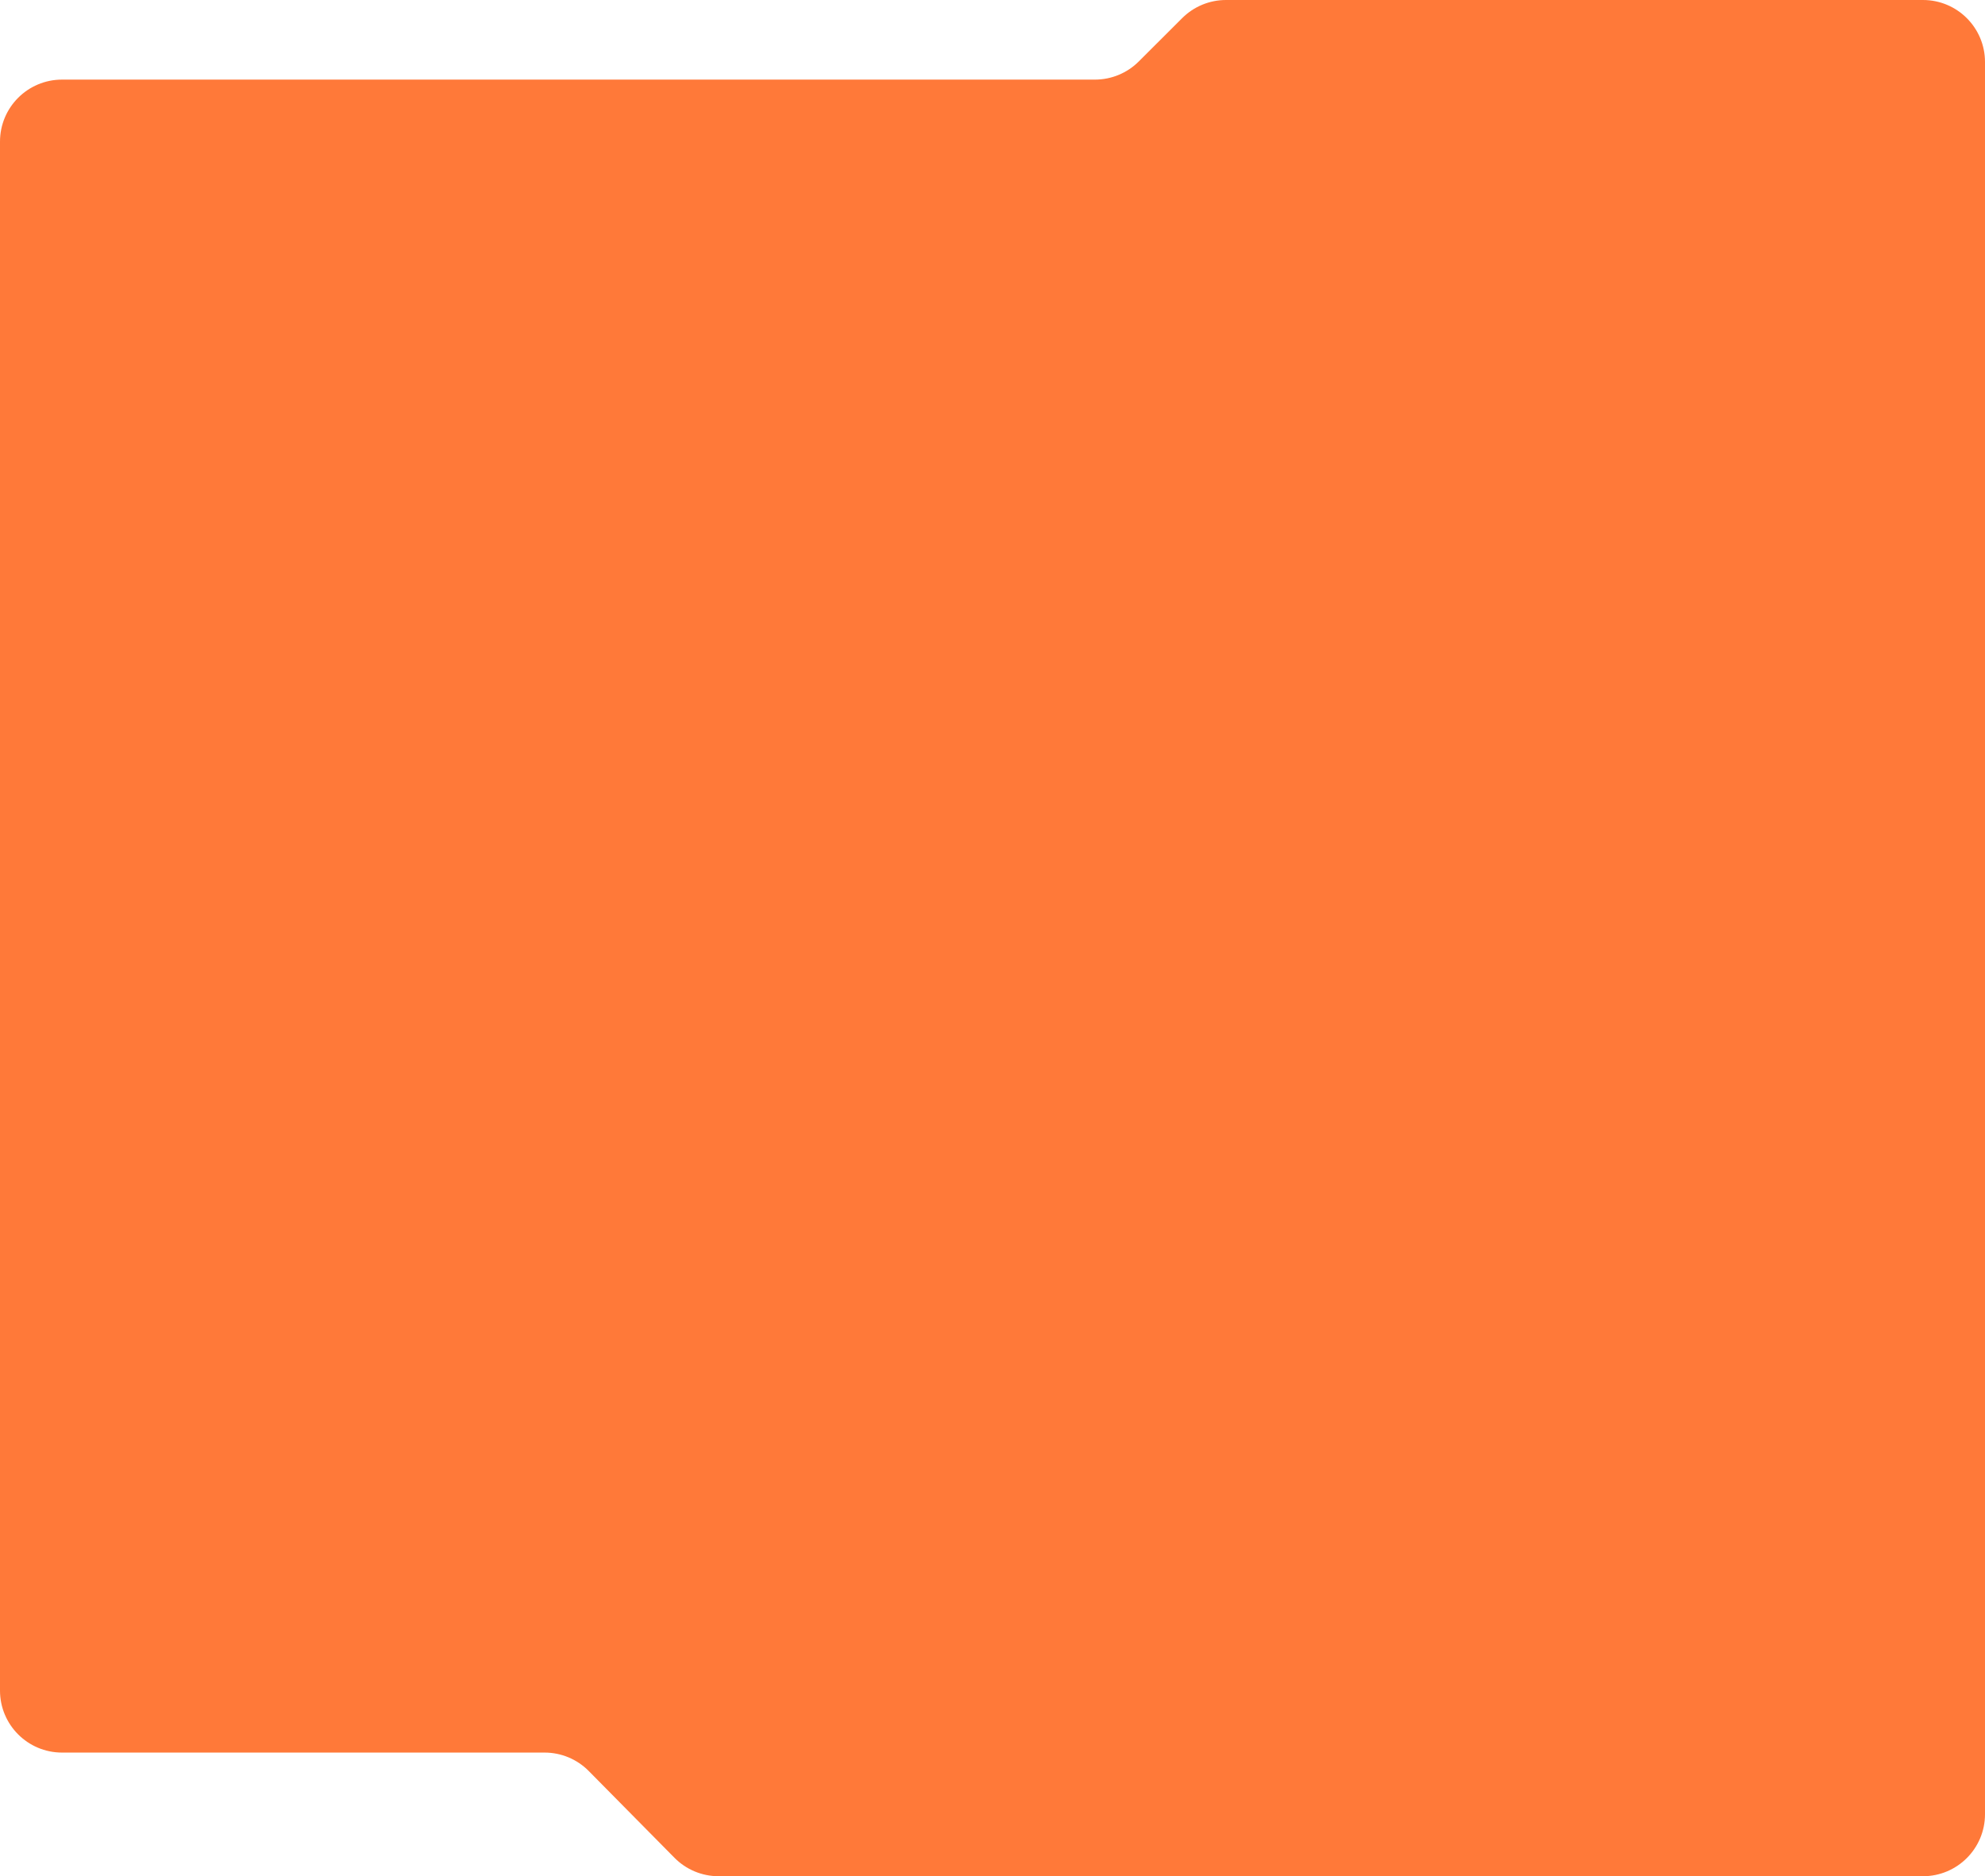 <?xml version="1.0" encoding="UTF-8"?> <svg xmlns="http://www.w3.org/2000/svg" width="640" height="605" viewBox="0 0 640 605" fill="none"> <path fill-rule="evenodd" clip-rule="evenodd" d="M353.024 25.67C358.323 25.67 363.405 23.567 367.155 19.823L381.153 5.847C384.902 2.103 389.985 0 395.284 0H620C631.046 0 640 8.954 640 20V585C640 596.046 631.046 605 620 605H231.69C226.343 605 221.218 602.859 217.461 599.055L189.821 571.074C186.064 567.27 180.939 565.129 175.592 565.129H20C8.954 565.129 0 556.175 0 545.129V45.67C0 34.624 8.954 25.67 20 25.67H353.024Z" fill="#FF7939"></path> </svg> 